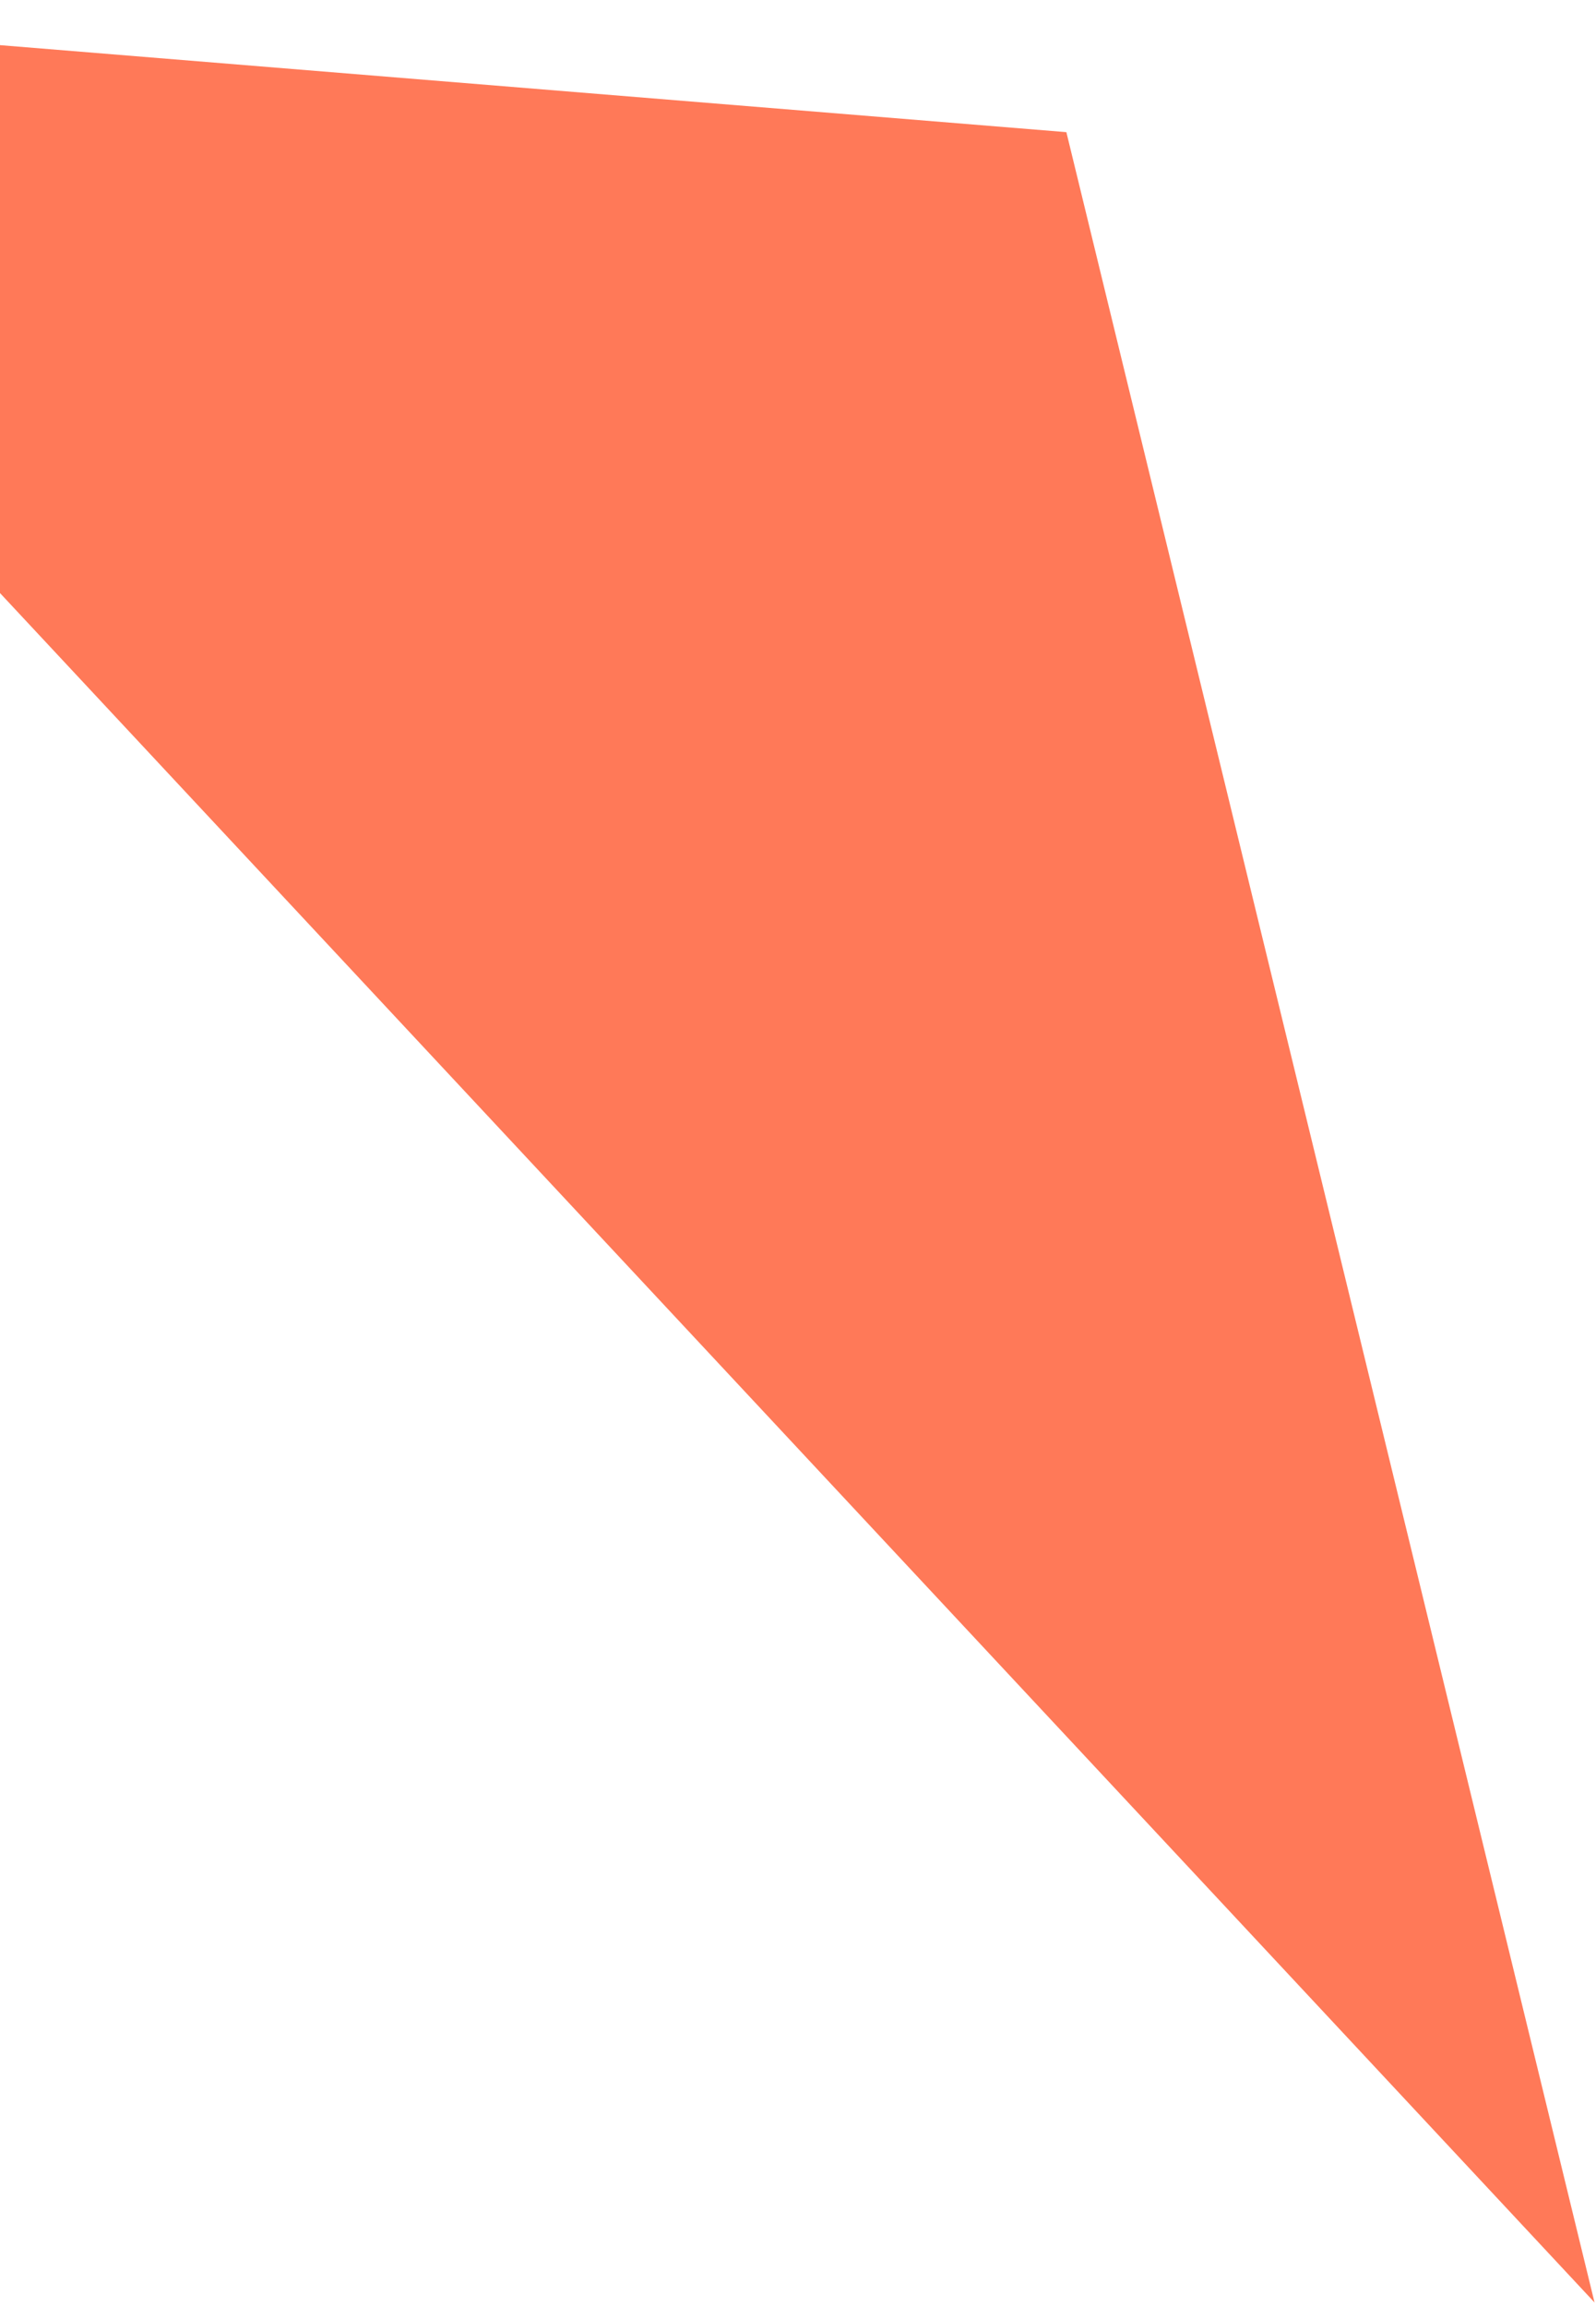<svg width="308" height="445" viewBox="0 0 308 445" fill="none" xmlns="http://www.w3.org/2000/svg">
<path d="M307.715 444.123L-106.757 0.001L205.79 25.491L307.715 444.123Z" fill="#FF4112" fill-opacity="0.7"/>
</svg>
